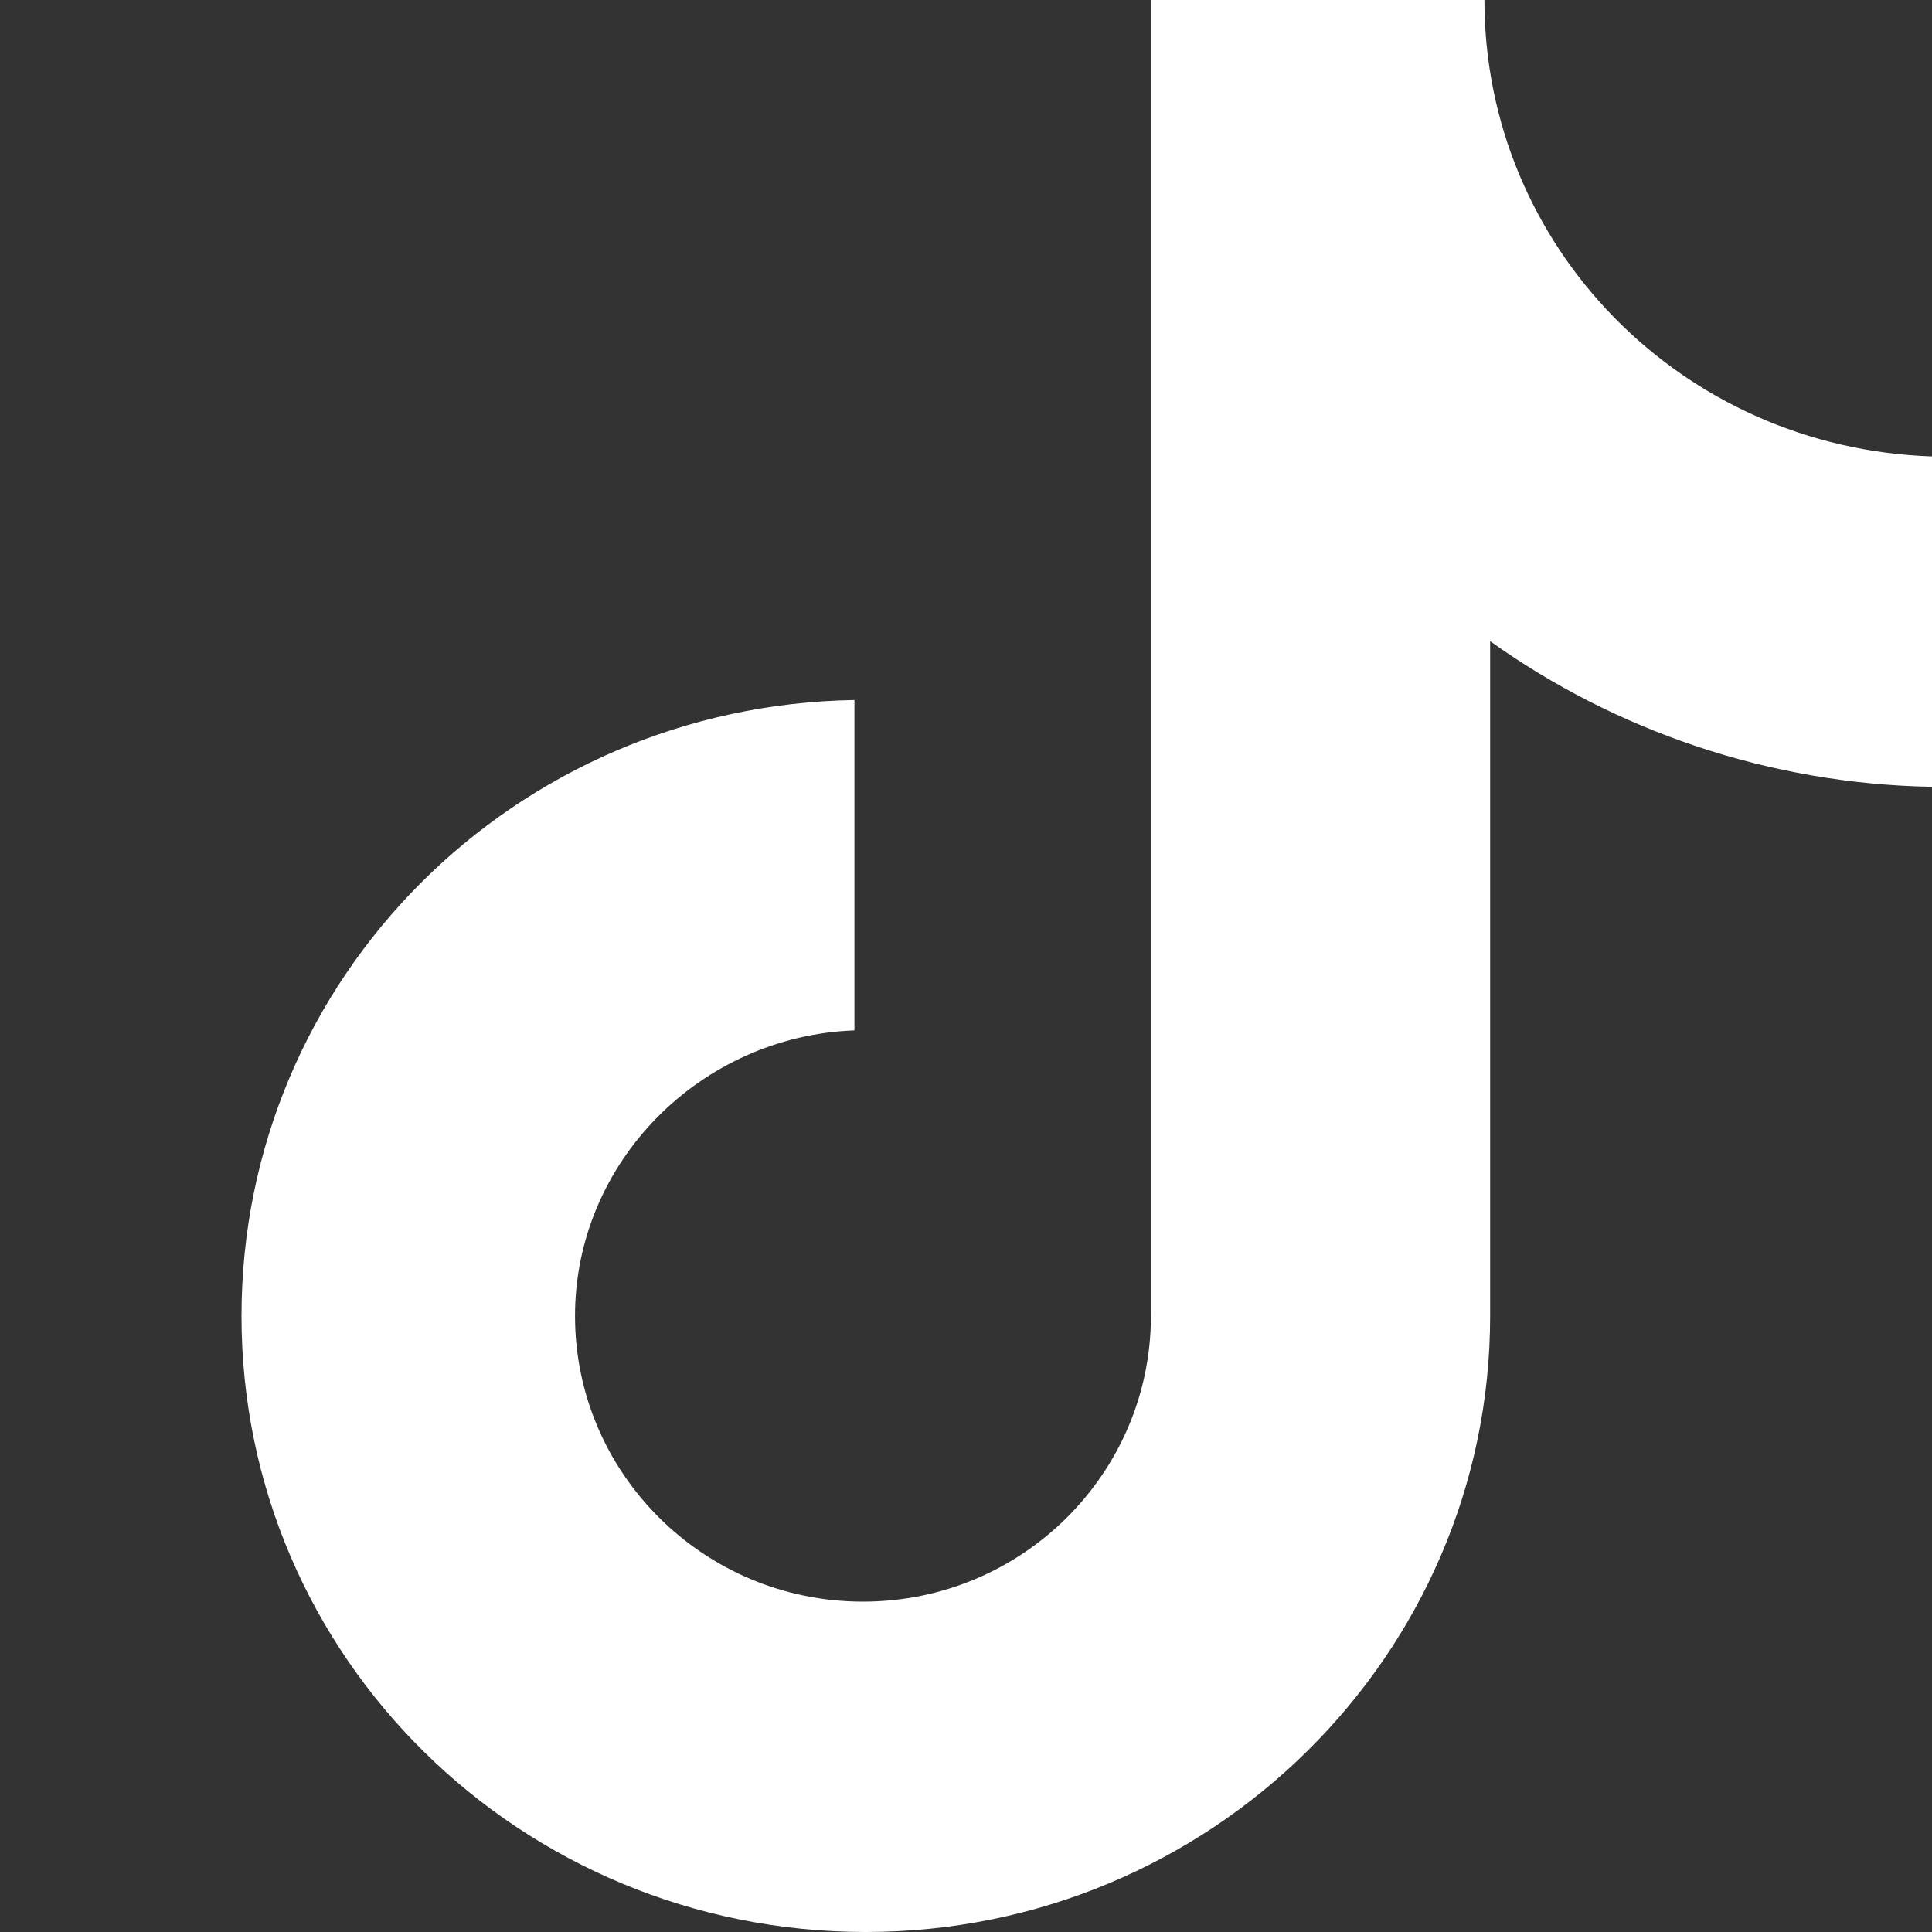 <svg width="24" height="24" viewBox="0 0 24 24" fill="none" xmlns="http://www.w3.org/2000/svg">
<rect x="0" y="0" width="24" height="24" fill="#333333" stroke="none"/>
<path d="M18.44 0H14.297V16.348C14.297 18.296 12.703 19.896 10.72 19.896C8.737 19.896 7.143 18.296 7.143 16.348C7.143 14.435 8.702 12.87 10.614 12.8V8.696C6.4 8.765 3 12.139 3 16.348C3 20.591 6.47 24 10.755 24C15.04 24 18.511 20.556 18.511 16.348V7.965C20.069 9.078 21.981 9.739 24 9.774V5.67C20.884 5.565 18.44 3.061 18.44 0Z" fill="white"/>
</svg>
